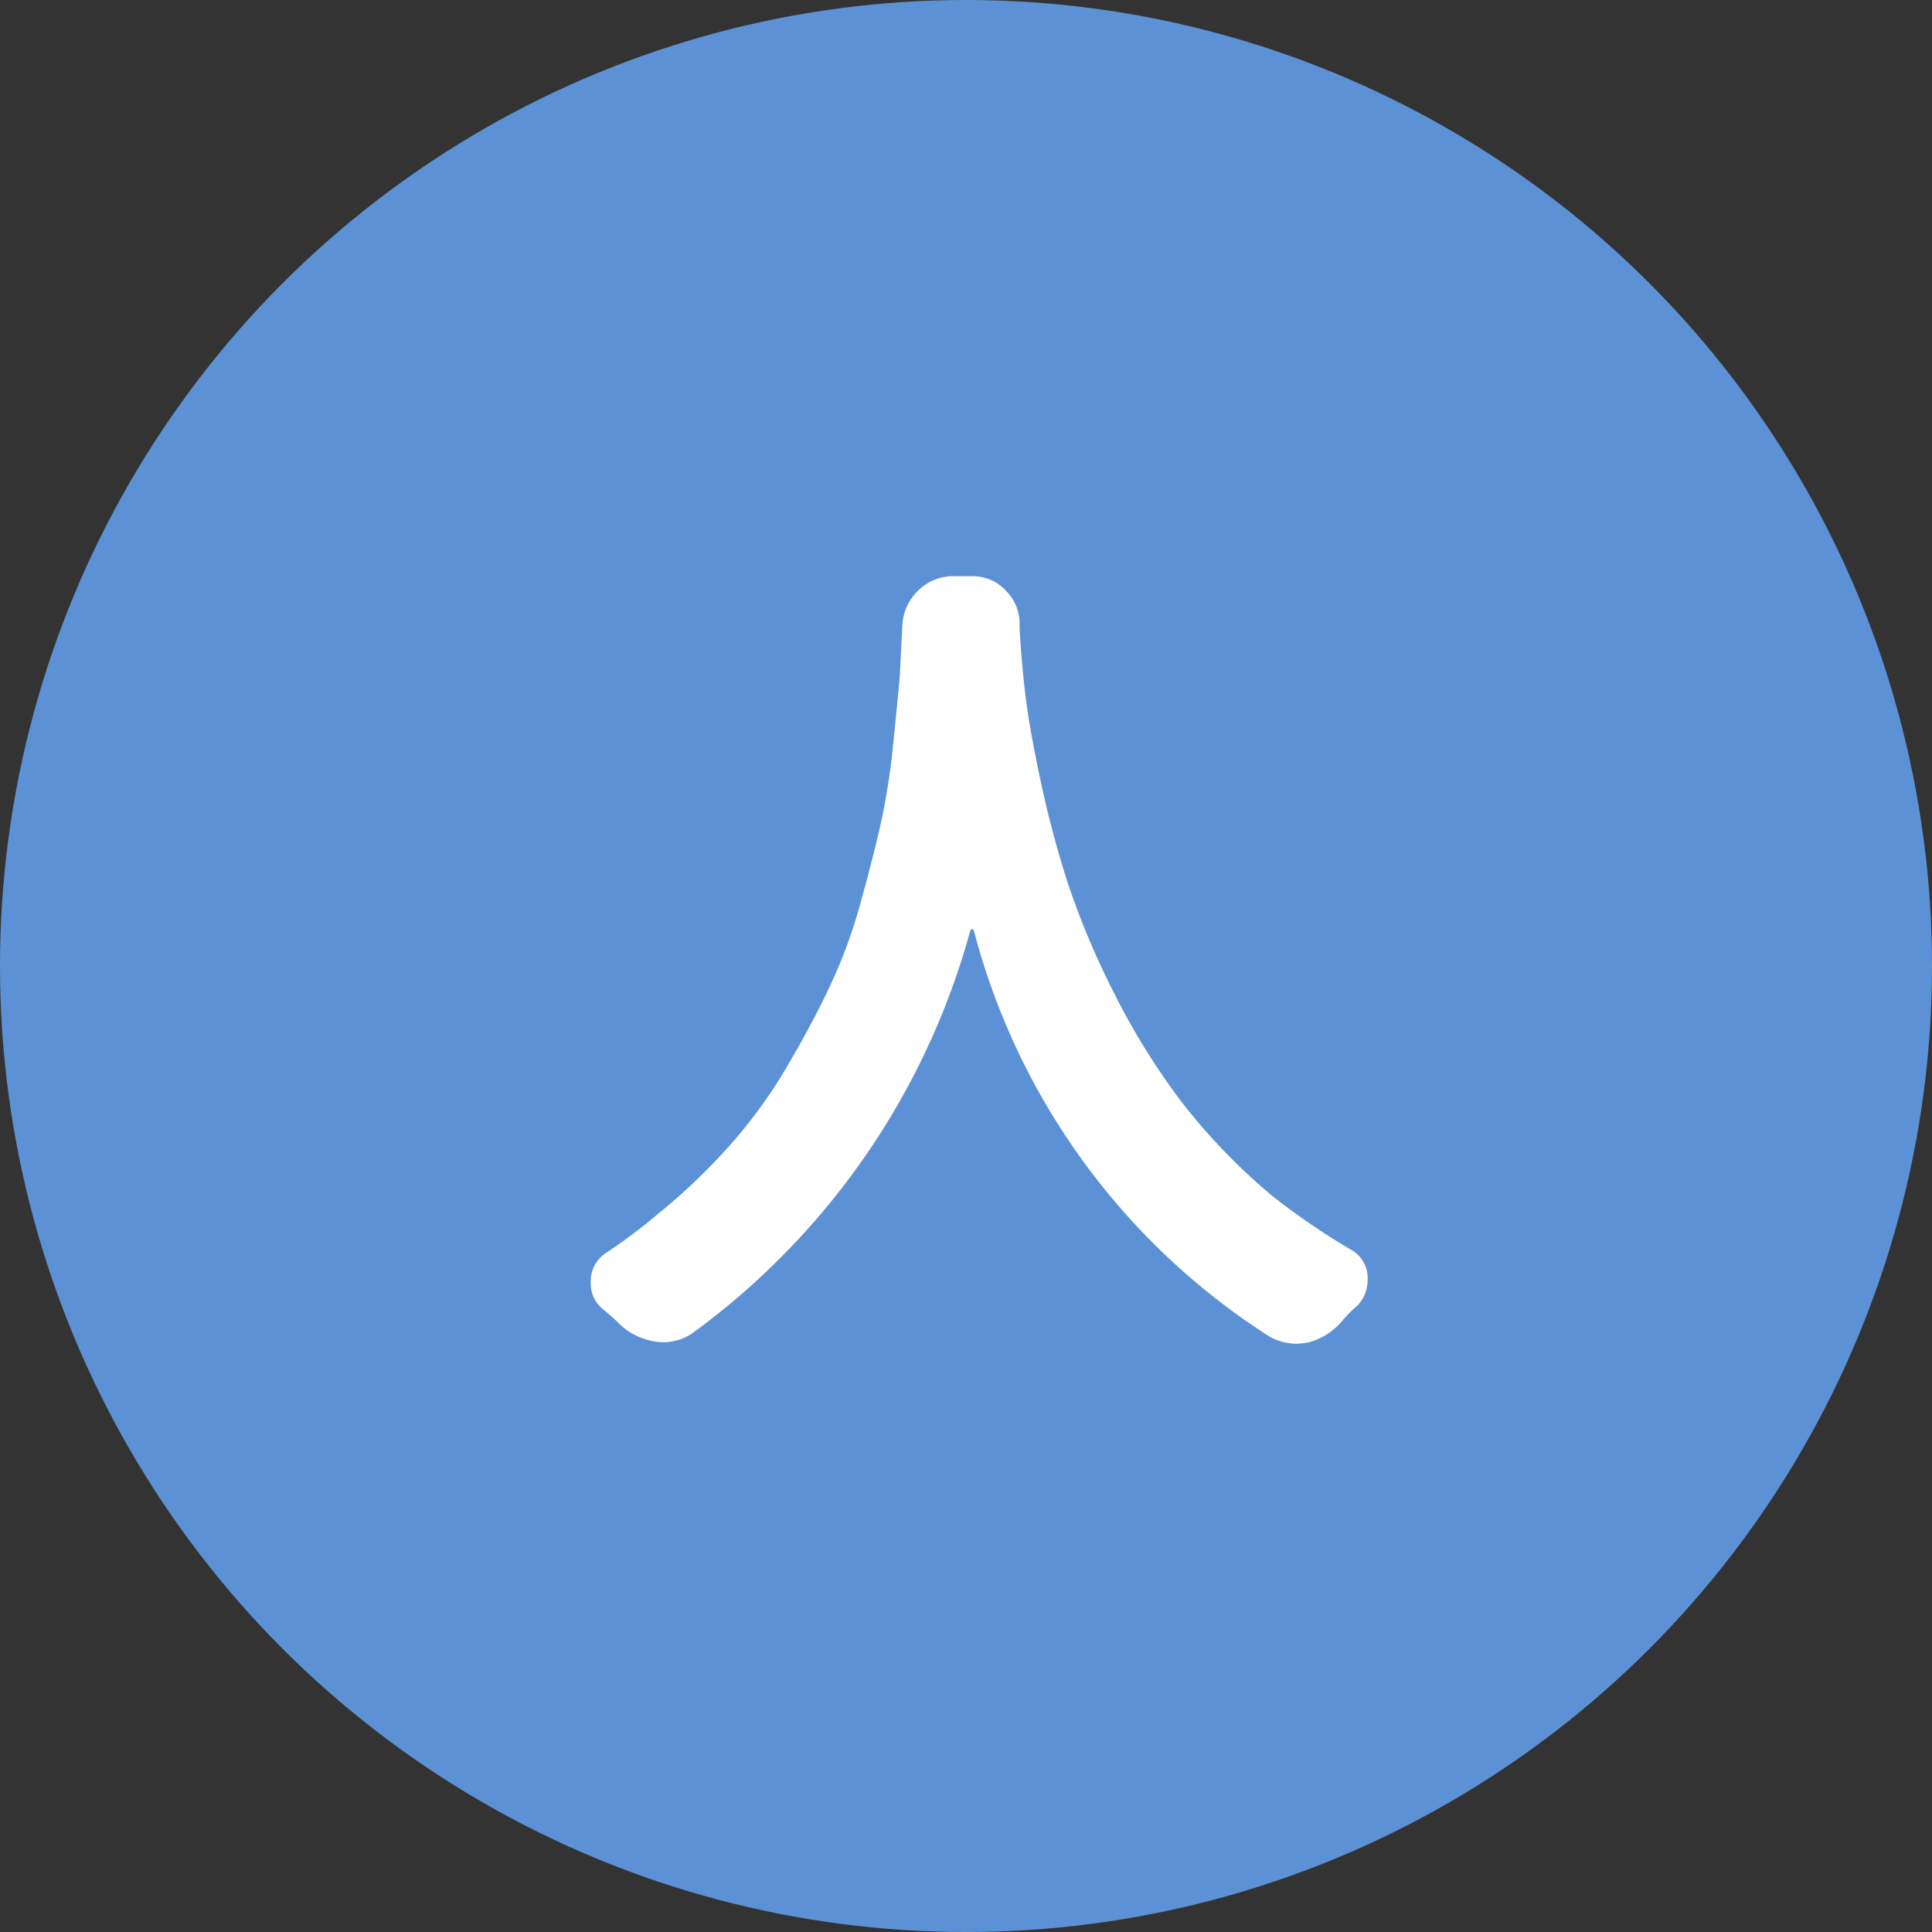 <svg xmlns="http://www.w3.org/2000/svg" width="40" height="40"><rect width="100%" height="100%" fill="#333333" stroke="none"/><circle cx="20" cy="20" r="20" style="fill:#5c92d5"/><path d="M522.63 4132.99c-.024.28-.068.73-.132 1.36a14.672 14.672 0 0 1-.238 1.59c-.094.43-.231.98-.413 1.64a10.643 10.643 0 0 1-.624 1.75q-.351.765-.887 1.68a10.181 10.181 0 0 1-1.187 1.66 12.673 12.673 0 0 1-1.547 1.48 11.218 11.218 0 0 1-1.054.79.7.7 0 0 0-.317.62.678.678 0 0 0 .246.54 3.915 3.915 0 0 1 .317.28 1.366 1.366 0 0 0 .738.39 1.423 1.423 0 0 0 .193.02 1.092 1.092 0 0 0 .6-.18 15.313 15.313 0 0 0 5.766-8.35c0-.01.011-.02.035-.02a.029.029 0 0 1 .035.02 14.254 14.254 0 0 0 6.135 8.42 1.151 1.151 0 0 0 .527.14 1.342 1.342 0 0 0 .281-.03 1.393 1.393 0 0 0 .7-.46 2.733 2.733 0 0 1 .3-.3.754.754 0 0 0 .211-.53v-.08a.668.668 0 0 0-.351-.55 14.3 14.3 0 0 1-1.635-1.12 12.465 12.465 0 0 1-1.907-1.99 14.53 14.53 0 0 1-1.372-2.23 16.7 16.7 0 0 1-.94-2.24 21.1 21.1 0 0 1-.571-2.15c-.158-.74-.264-1.35-.317-1.81s-.091-.92-.114-1.36a.961.961 0 0 0-.272-.73.927.927 0 0 0-.712-.31h-.369a1.031 1.031 0 0 0-.748.3 1.063 1.063 0 0 0-.325.74c-.023.43-.041.77-.052 1.02z" transform="translate(-504 -4119)" style="fill:#fff;fill-rule:evenodd"/></svg>